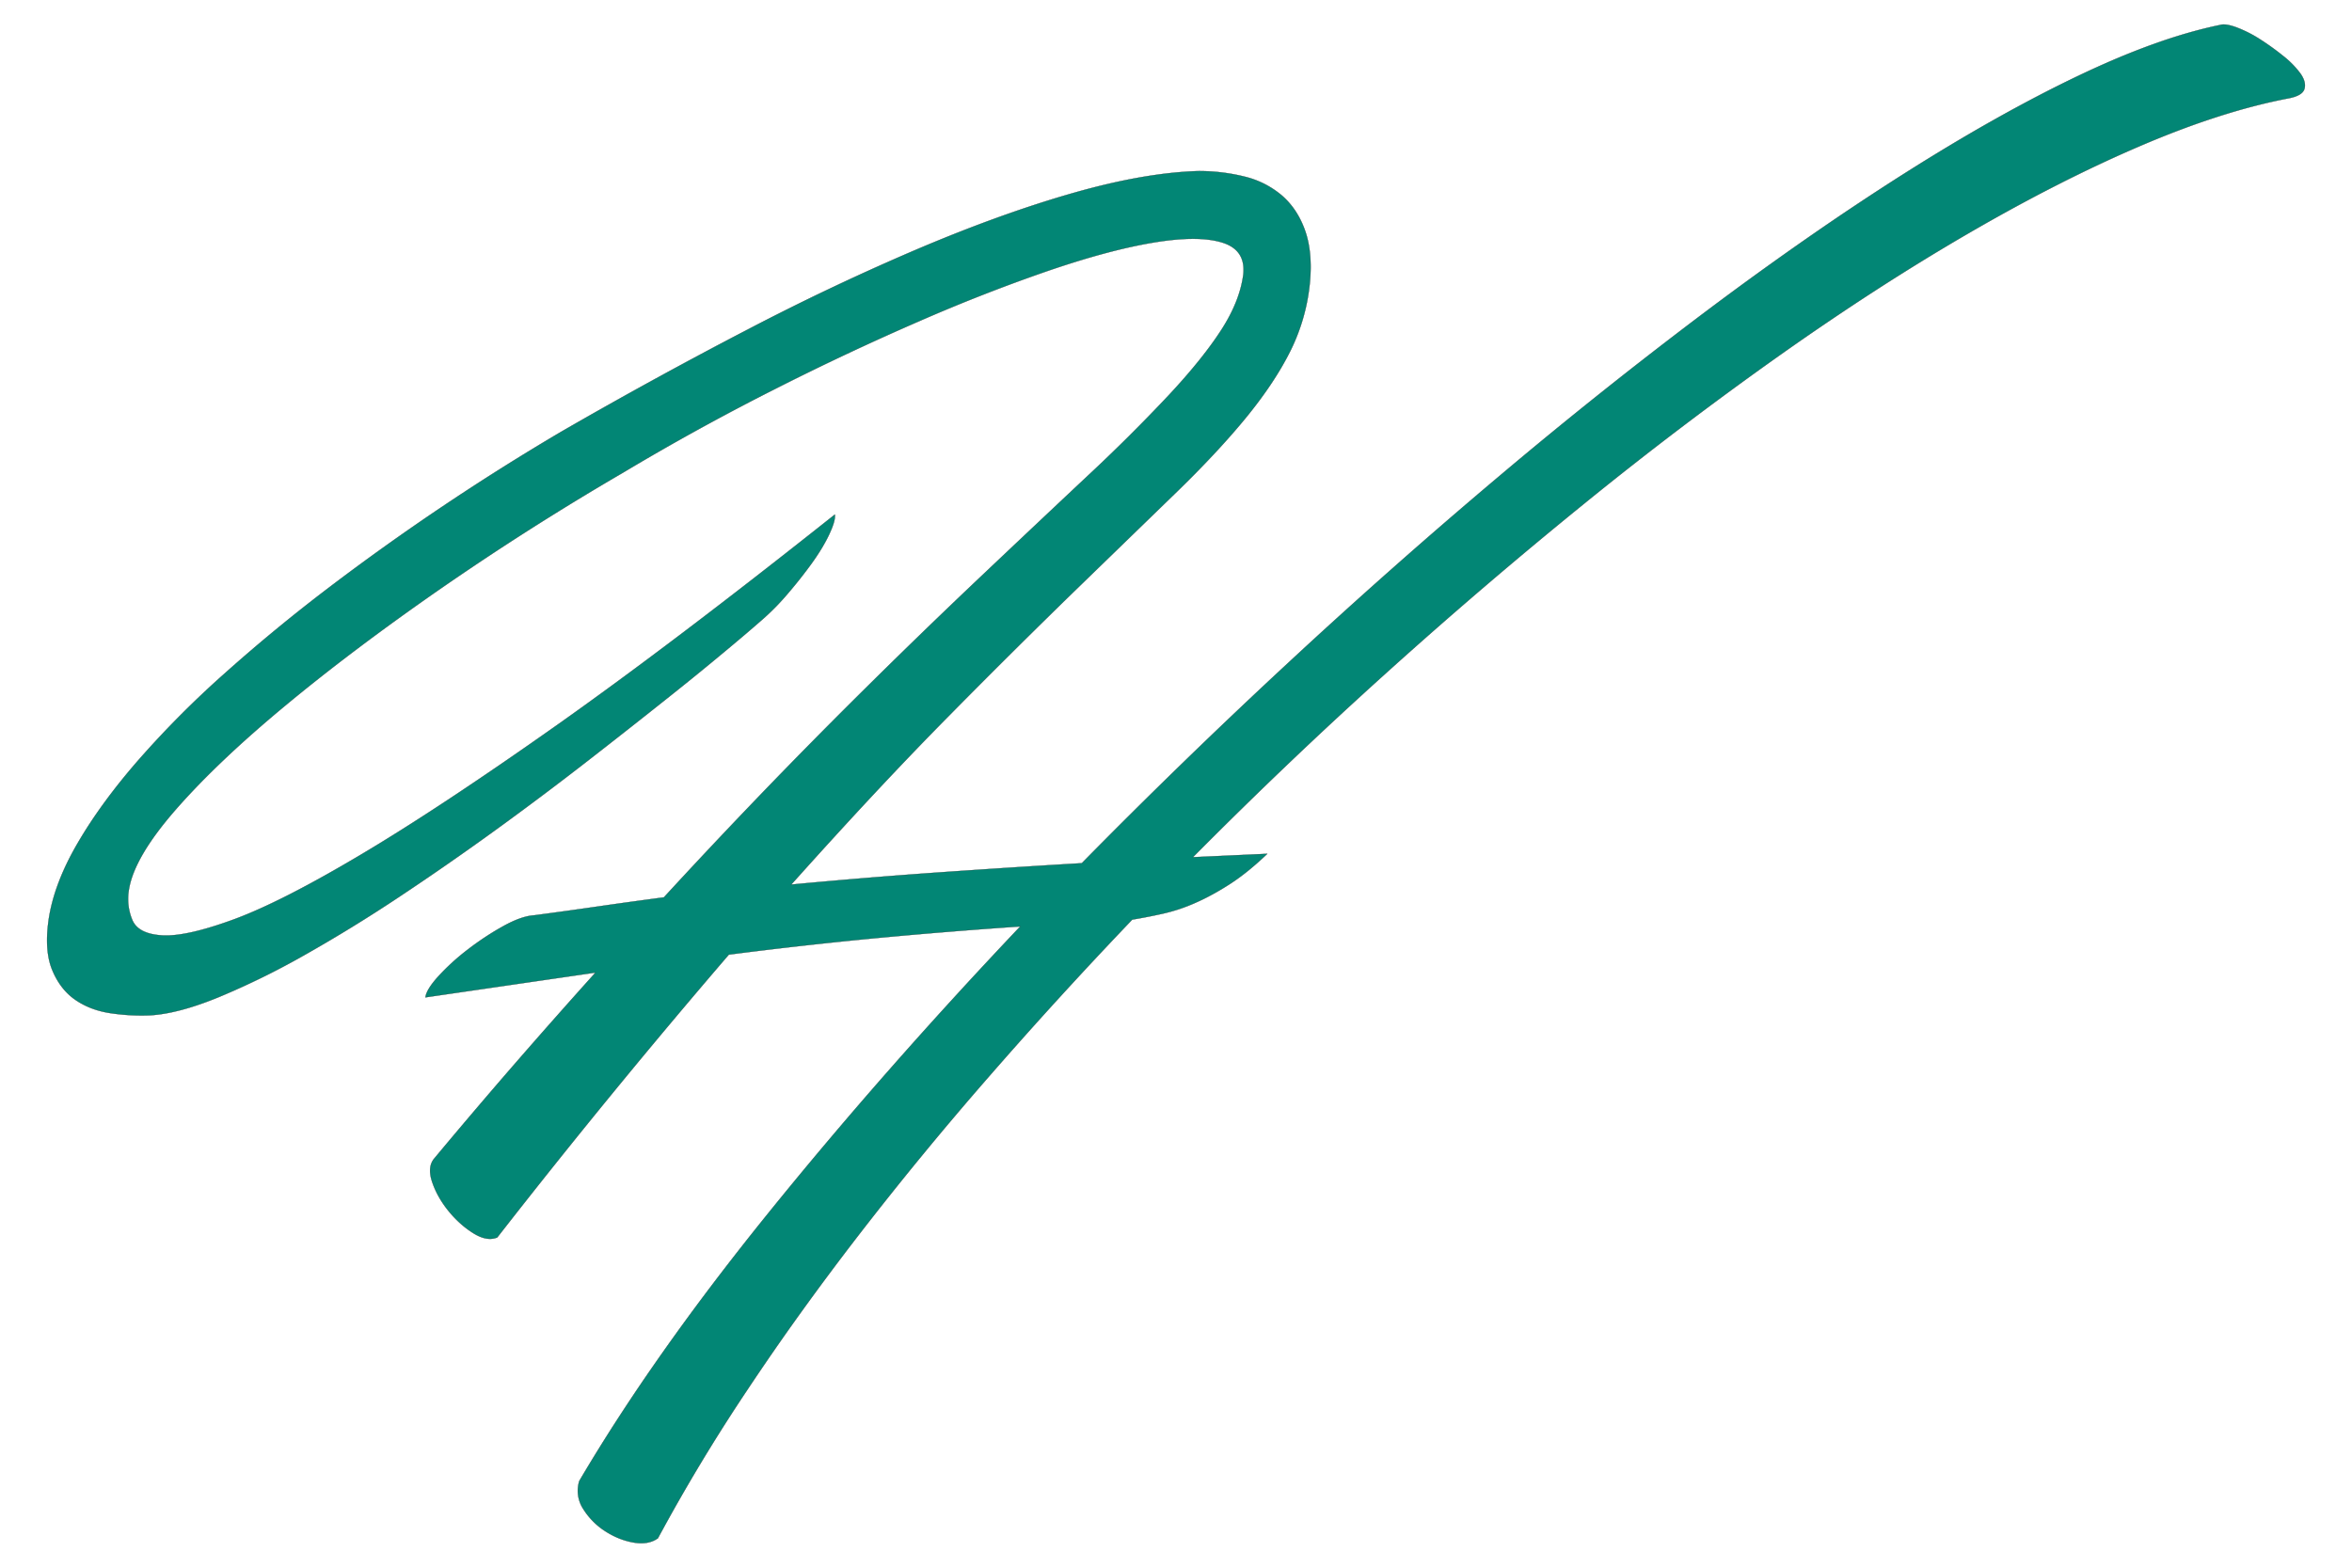 <svg viewBox="0 0 96 64" xmlns="http://www.w3.org/2000/svg" fill-rule="evenodd" clip-rule="evenodd" stroke-miterlimit="10"><path d="M17.366 40.716l6.942-1.012a294.018 294.018 0 00-3.21 3.628 247.113 247.113 0 00-3.384 3.977c-.186.232-.209.553-.069.959.139.406.36.797.662 1.169.302.372.64.674 1.012.907.372.232.697.29.977.174a309.195 309.195 0 019.452-11.546c1.977-.256 3.943-.476 5.896-.663 1.954-.185 3.954-.349 6-.488-3.768 3.977-7.209 7.895-10.325 11.756-3.117 3.86-5.675 7.488-7.674 10.883a1.35 1.35 0 00.156 1.134 2.9 2.9 0 00.889.907c.373.244.762.4 1.17.471.406.069.737.011.994-.175a74.244 74.244 0 013.645-6.052c1.383-2.082 2.9-4.192 4.552-6.331a139.4 139.4 0 015.303-6.453 187.367 187.367 0 015.86-6.419c.418-.069.837-.151 1.256-.245a7.081 7.081 0 001.308-.435c.453-.198.924-.453 1.412-.767.489-.315.999-.727 1.535-1.239l-3.035.139a193.475 193.475 0 017.884-7.517 203.957 203.957 0 018.093-6.924 151.63 151.63 0 018.023-6.087c2.651-1.872 5.208-3.524 7.674-4.954 2.465-1.43 4.796-2.616 6.994-3.557 2.198-.942 4.203-1.587 6.018-1.936.395-.07.621-.198.68-.384.057-.186.005-.395-.157-.628a3.705 3.705 0 00-.698-.715 10.557 10.557 0 00-.942-.68 5.086 5.086 0 00-.959-.489c-.314-.116-.541-.151-.681-.104-1.698.349-3.639 1.046-5.825 2.093-2.186 1.046-4.552 2.378-7.099 3.994-2.546 1.616-5.214 3.471-8.005 5.563a192.99 192.99 0 00-8.494 6.768 240.284 240.284 0 00-8.633 7.639 253.995 253.995 0 00-8.408 8.163c-1.977.116-3.953.244-5.929.383-1.977.14-3.954.303-5.931.489 2.35-2.628 4.494-4.924 6.436-6.889a347.6 347.6 0 015.215-5.18l4.029-3.908c1.151-1.116 2.116-2.15 2.896-3.104.778-.954 1.383-1.866 1.813-2.738a7.96 7.96 0 00.785-2.809c.07-.813 0-1.511-.209-2.092-.21-.582-.524-1.052-.942-1.413a3.687 3.687 0 00-1.518-.768 7.72 7.72 0 00-1.901-.226c-1.465.046-3.157.343-5.075.889-1.918.547-3.994 1.291-6.226 2.233a98.515 98.515 0 00-7.082 3.348 196.53 196.53 0 00-7.605 4.169 97.997 97.997 0 00-9.487 6.366 69.469 69.469 0 00-4.256 3.506 40.027 40.027 0 00-3.523 3.541c-1.023 1.174-1.855 2.314-2.494 3.418-.64 1.104-1.029 2.145-1.169 3.122-.116.837-.064 1.517.158 2.041.22.523.534.924.941 1.203.407.279.883.459 1.43.541.546.081 1.087.11 1.623.087.766-.046 1.691-.291 2.772-.733a31.841 31.841 0 003.489-1.709 62.05 62.05 0 003.89-2.389c1.348-.895 2.679-1.82 3.993-2.773a142.896 142.896 0 003.785-2.844 357.42 357.42 0 003.279-2.581 122.23 122.23 0 002.459-2.006 74.016 74.016 0 001.308-1.116 9.967 9.967 0 001.03-1.046c.36-.419.691-.838.994-1.257.301-.418.54-.813.714-1.185.175-.372.25-.639.228-.803-4.42 3.512-8.21 6.384-11.372 8.617-3.163 2.232-5.82 3.989-7.972 5.267-2.15 1.279-3.871 2.157-5.162 2.634-1.291.476-2.267.697-2.93.663-.663-.036-1.076-.245-1.238-.629a2.216 2.216 0 01-.14-1.238c.14-.883.779-1.976 1.919-3.279 1.139-1.302 2.628-2.715 4.465-4.238 1.836-1.523 3.936-3.105 6.296-4.744a112.827 112.827 0 017.483-4.762 99.256 99.256 0 016.139-3.383 109.822 109.822 0 015.965-2.808 70.949 70.949 0 015.32-2.076c1.639-.558 3.057-.936 4.255-1.133 1.197-.198 2.122-.198 2.773 0 .651.197.943.633.872 1.307-.093.722-.389 1.472-.889 2.25-.501.779-1.209 1.663-2.128 2.651a70.335 70.335 0 01-3.366 3.349 1498.391 1498.391 0 00-4.587 4.326 295.36 295.36 0 00-5.773 5.633 251.302 251.302 0 00-6.908 7.221c-.883.117-1.767.239-2.65.366-.884.128-1.768.251-2.651.367-.349.023-.774.174-1.273.453-.501.279-.983.599-1.449.959a9.23 9.23 0 00-1.185 1.081c-.326.362-.501.646-.523.855z" fill="#028675" fill-rule="nonzero" stroke="#1d1d1b" stroke-width=".01"/></svg>